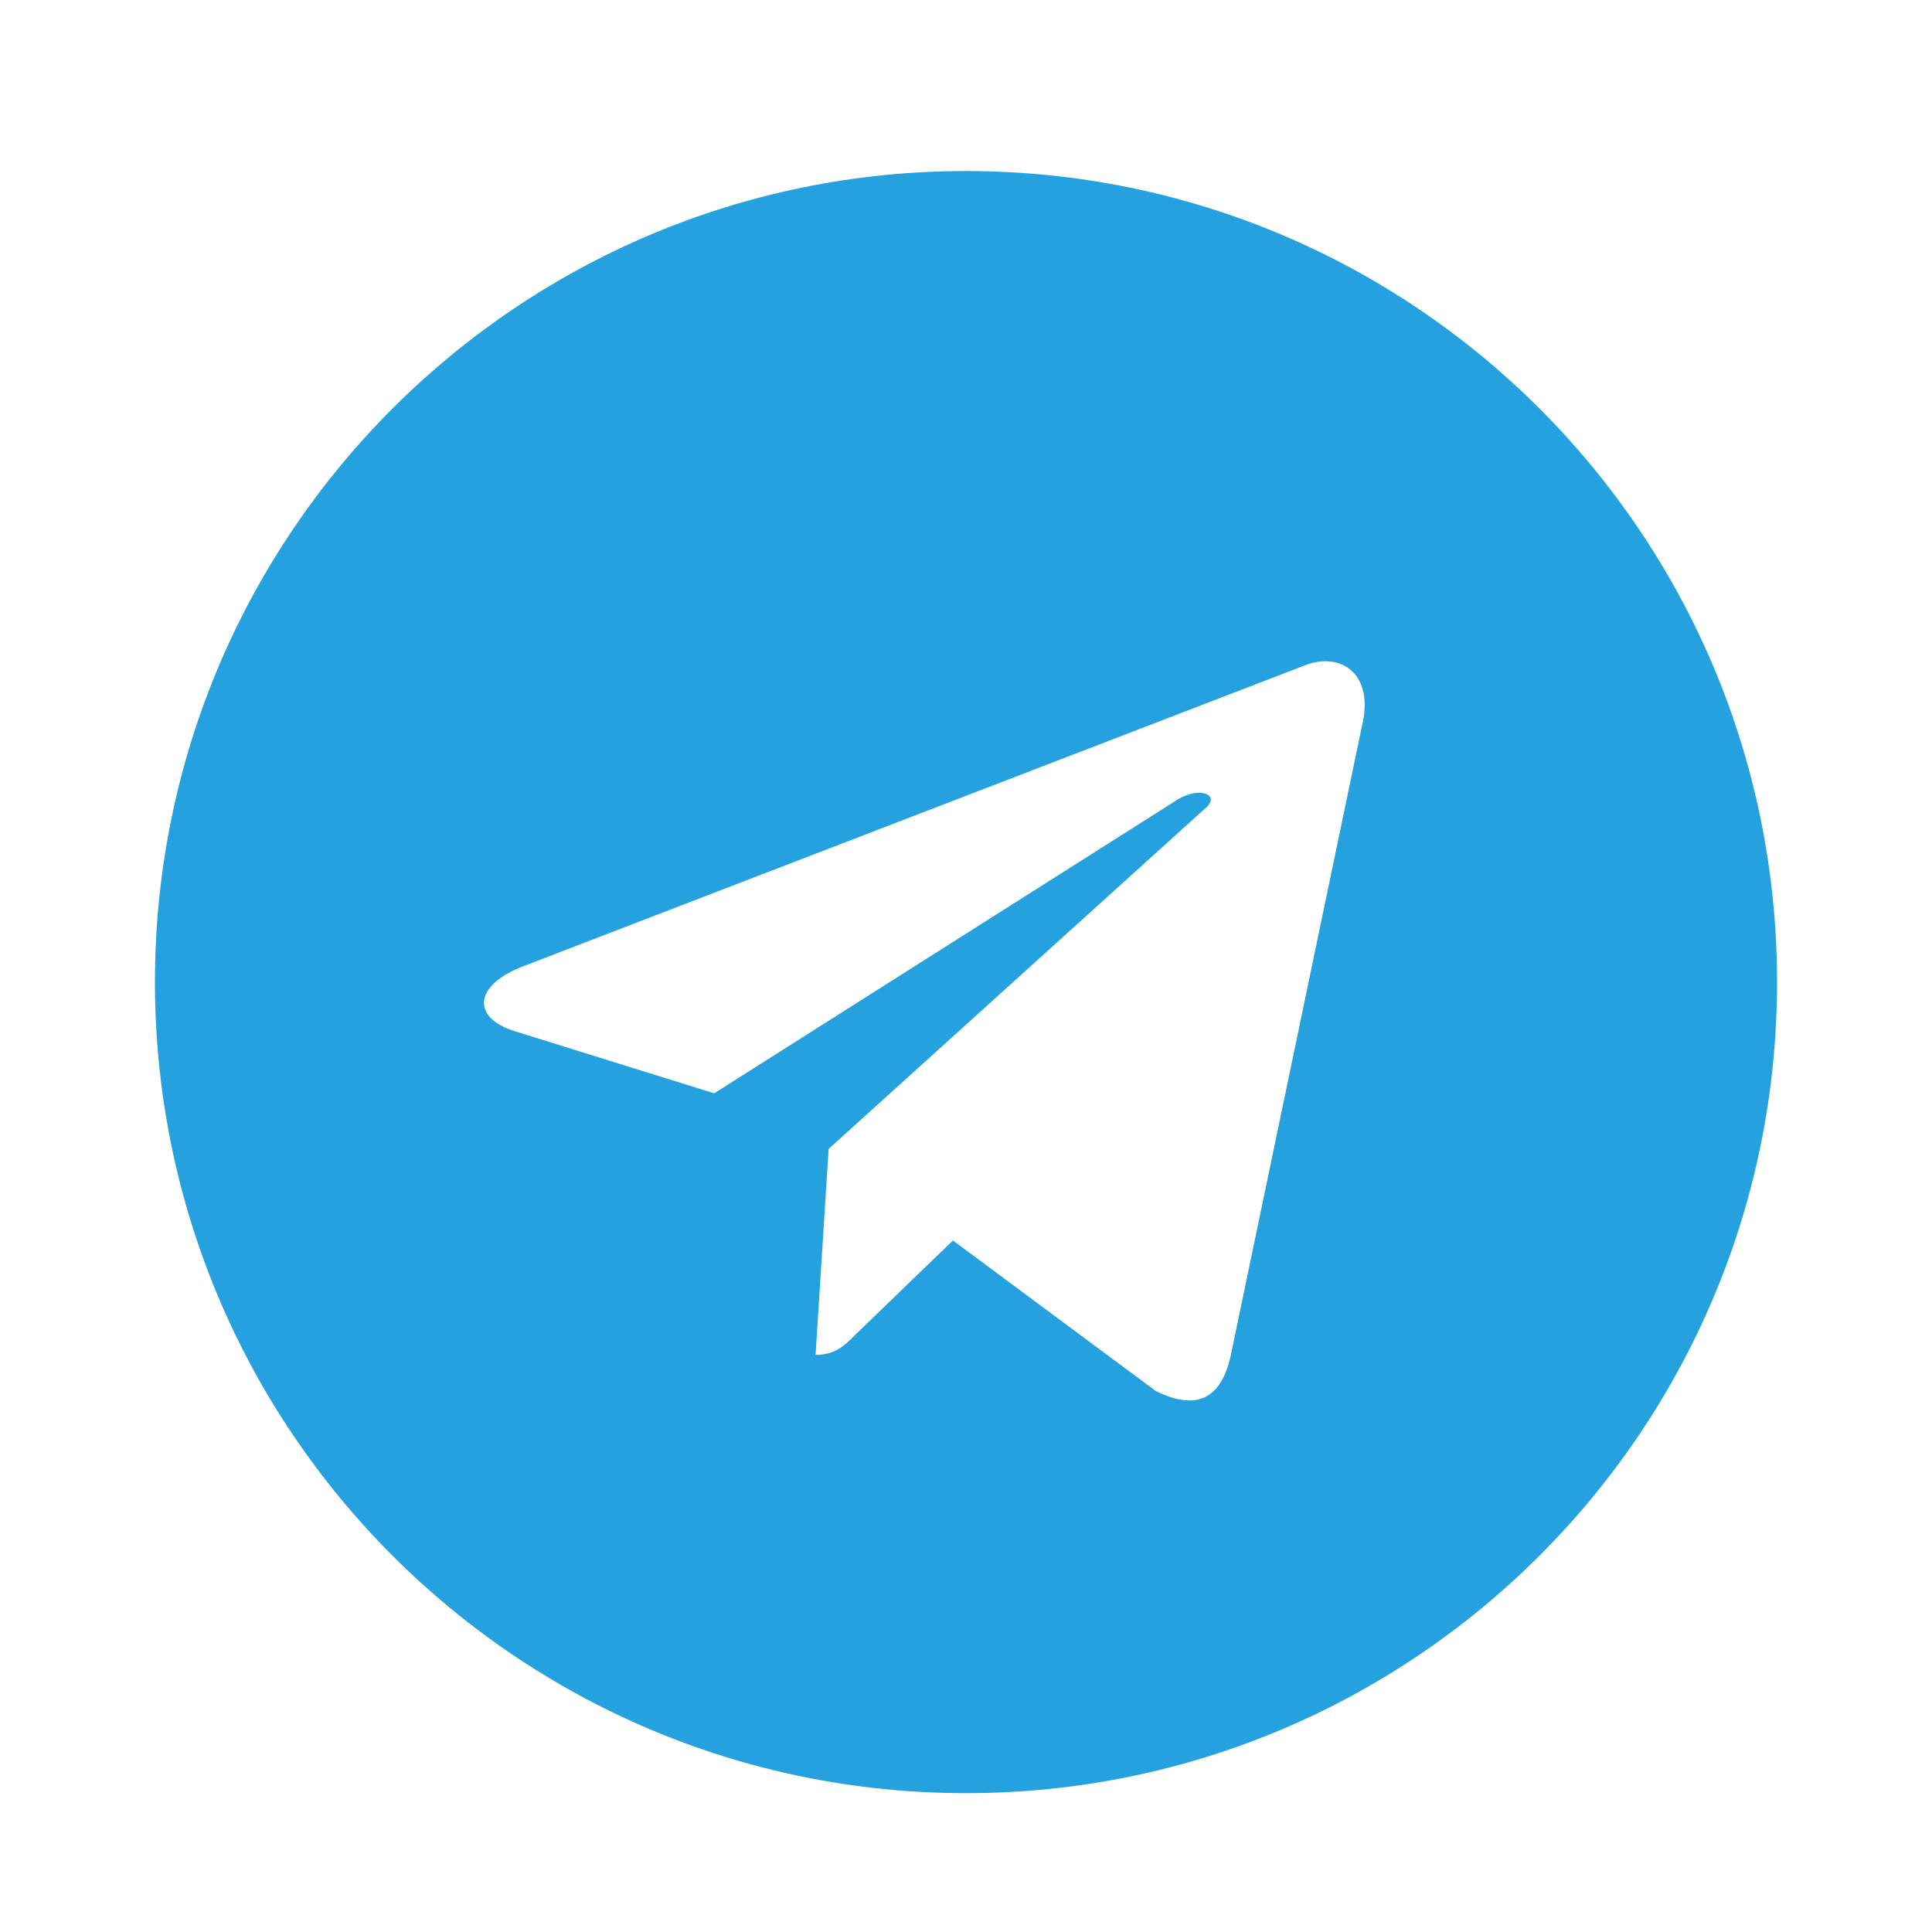 <svg width="30" height="30" viewBox="0 0 30 30" fill="none" xmlns="http://www.w3.org/2000/svg">
<path d="M15 2.656C21.957 2.656 27.594 8.293 27.594 15.25C27.594 22.207 21.957 27.844 15 27.844C8.043 27.844 2.406 22.207 2.406 15.25C2.406 8.293 8.043 2.656 15 2.656ZM21.145 11.289C21.348 10.477 20.84 10.121 20.281 10.324L8.145 14.996C7.332 15.301 7.332 15.809 7.992 16.012L11.09 16.977L18.301 12.406C18.656 12.203 18.961 12.355 18.707 12.559L12.867 17.84L12.664 21.039C12.969 21.039 13.121 20.887 13.273 20.734L14.797 19.262L17.945 21.598C18.555 21.902 18.961 21.75 19.113 21.039L21.145 11.289Z" fill="#24A1DE"/>
</svg>
